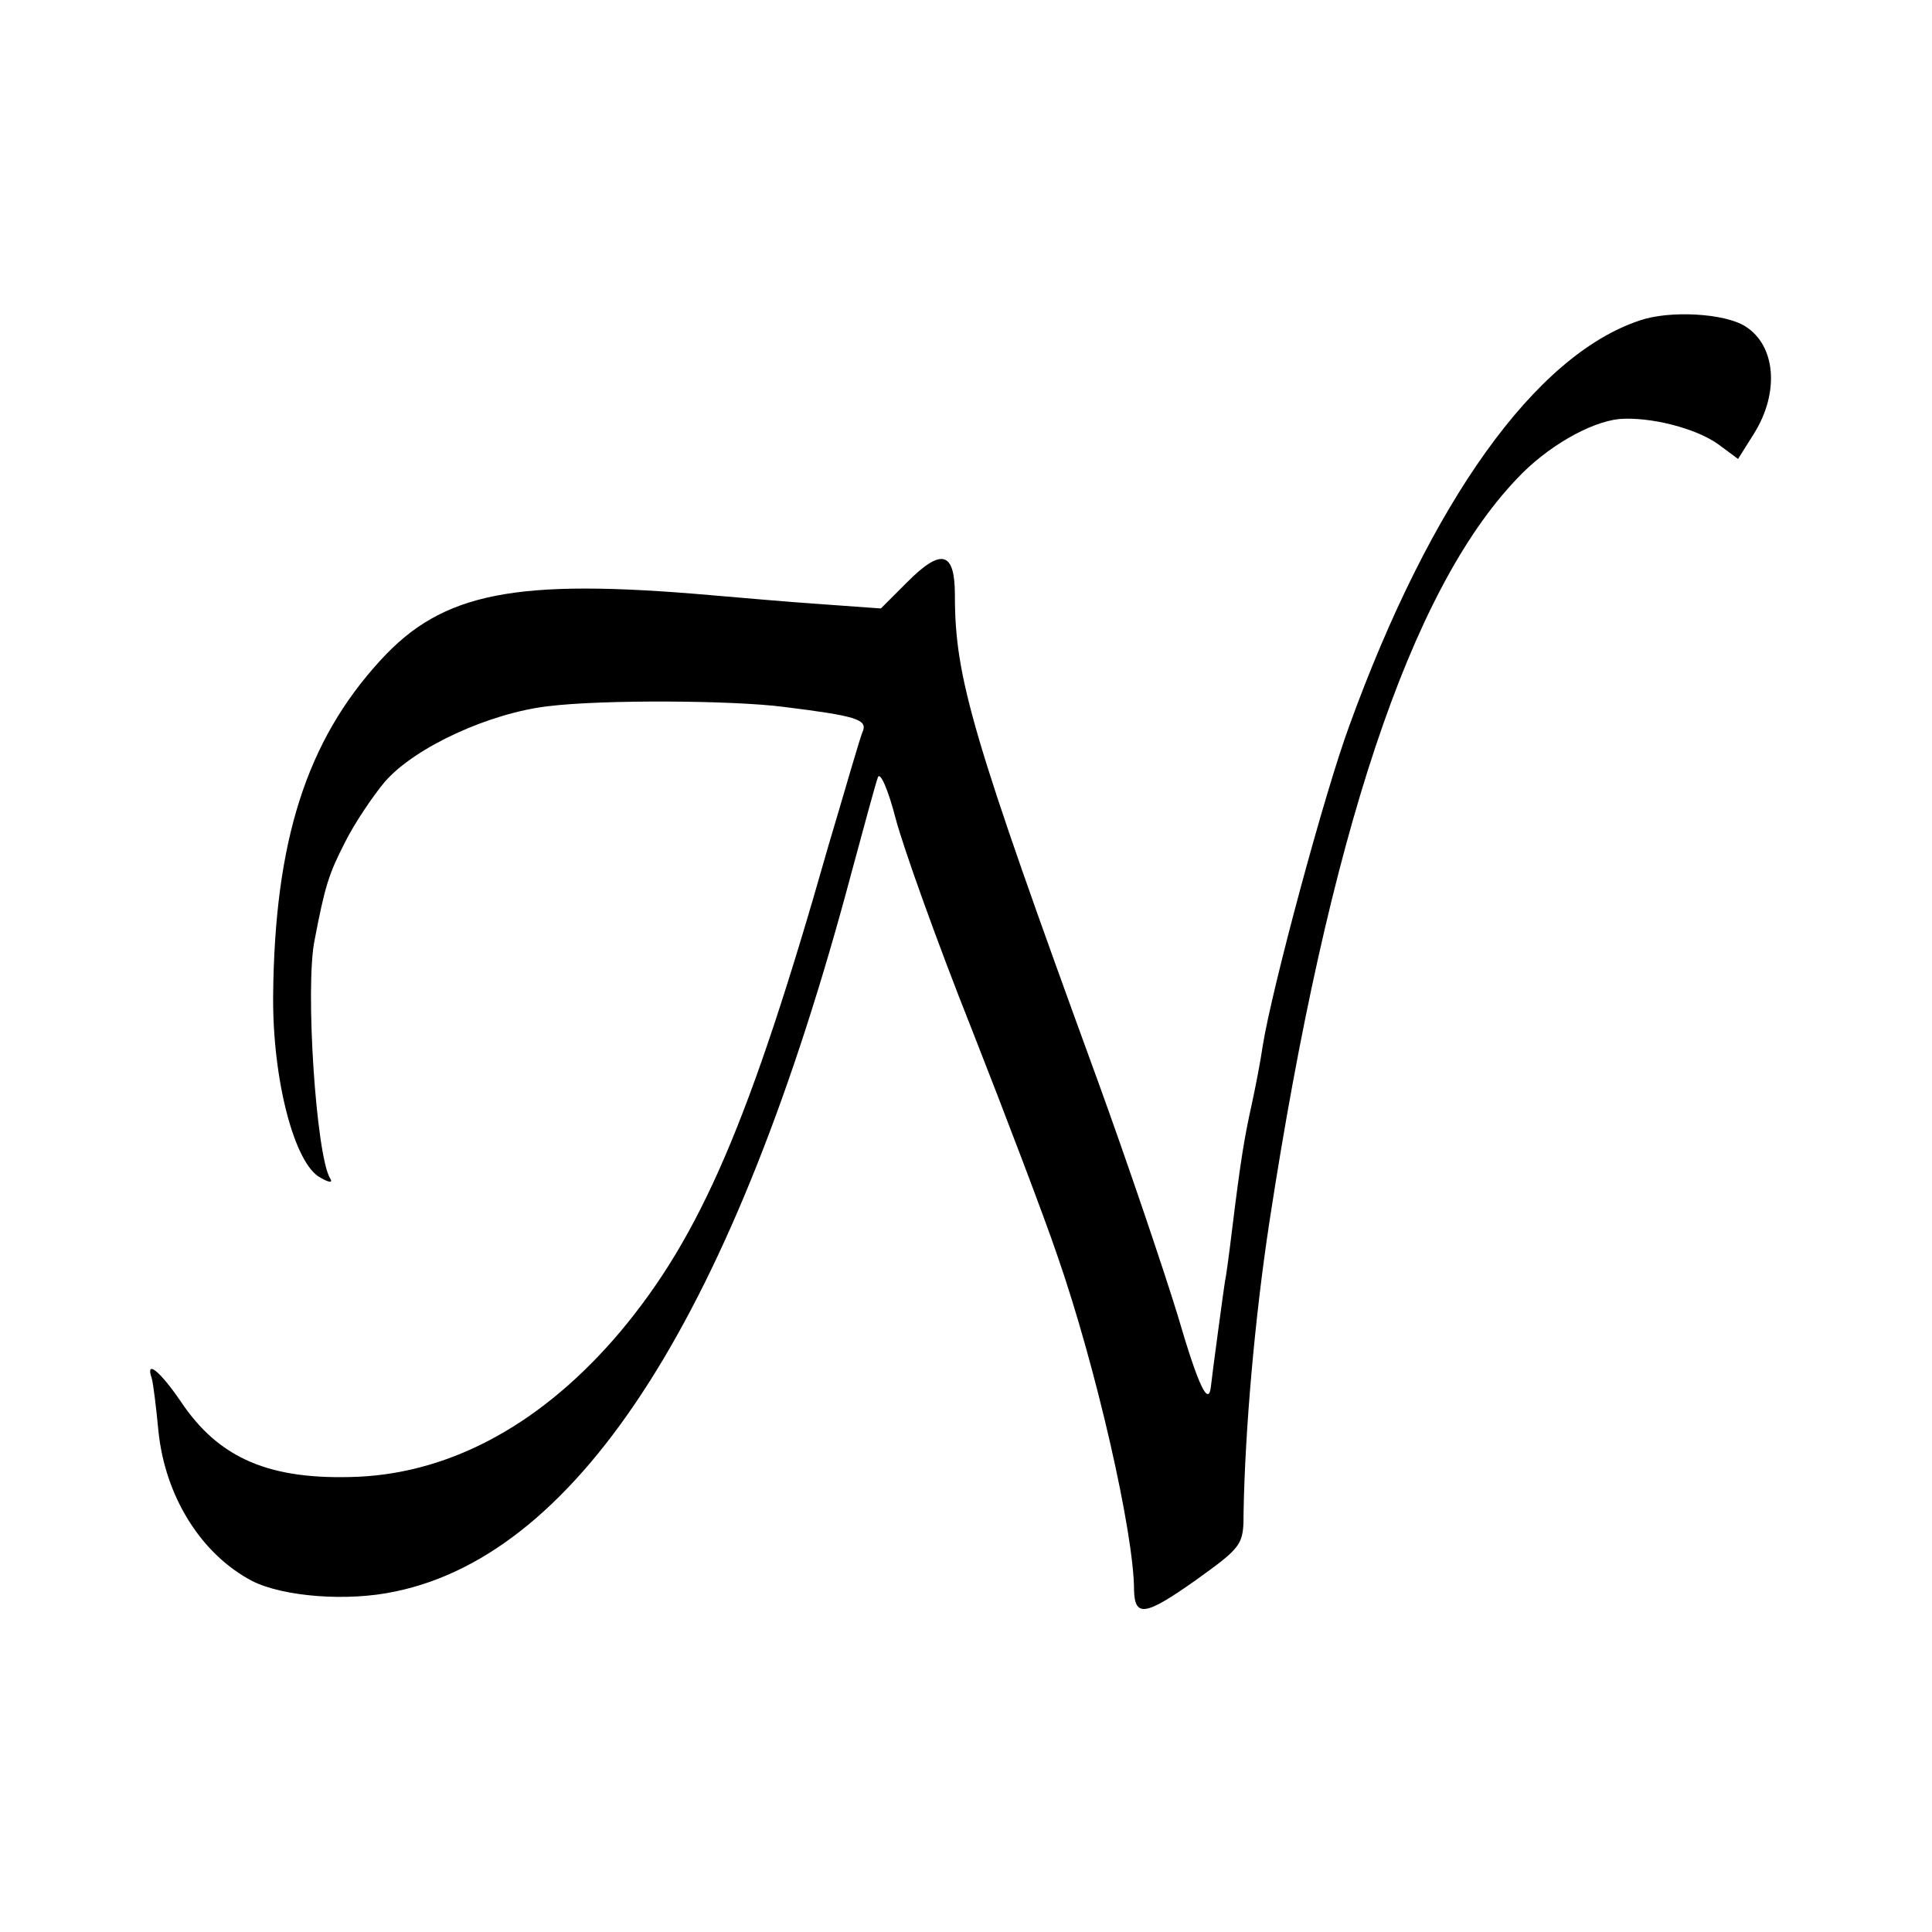 <?xml version="1.0" standalone="no"?>
<!DOCTYPE svg PUBLIC "-//W3C//DTD SVG 20010904//EN"
 "http://www.w3.org/TR/2001/REC-SVG-20010904/DTD/svg10.dtd">
<svg version="1.0" xmlns="http://www.w3.org/2000/svg"
 width="261pt" height="261pt" viewBox="0 0 261 261"
 preserveAspectRatio="xMidYMid meet">
<g transform="translate(0,261) scale(0.1,-0.1)"
fill="#000000" stroke="none">
<path d="M2215 2177 c-141 -47 -282 -244 -392 -547 -34 -92 -105 -357 -117
-432 -3 -21 -10 -57 -15 -80 -10 -45 -15 -75 -27 -173 -4 -33 -8 -62 -9 -65
-1 -5 -18 -131 -19 -142 -3 -30 -17 -1 -45 95 -19 62 -67 204 -108 317 -170
466 -193 544 -193 656 0 59 -18 64 -64 18 l-36 -36 -83 6 c-45 3 -111 9 -147
12 -264 23 -362 4 -446 -88 -100 -109 -143 -244 -145 -453 -1 -114 29 -228 64
-246 12 -7 17 -7 13 -1 -19 31 -34 259 -21 322 14 73 19 89 41 132 13 26 38
63 54 82 41 47 142 93 221 102 73 9 249 8 318 -1 97 -12 112 -17 107 -32 -4
-8 -24 -79 -47 -156 -106 -373 -173 -527 -281 -656 -103 -122 -225 -190 -354
-196 -119 -5 -188 24 -240 102 -28 41 -48 57 -39 31 2 -7 6 -39 9 -71 9 -89
58 -167 127 -203 42 -21 128 -28 193 -14 251 52 459 380 616 970 17 63 33 122
36 130 3 8 14 -17 24 -56 10 -38 56 -167 103 -285 46 -117 98 -254 115 -304
53 -152 104 -377 104 -453 1 -37 15 -35 83 13 64 46 65 48 65 93 2 110 15 261
35 392 80 522 190 852 334 1003 40 43 99 77 139 81 41 3 102 -12 133 -34 l27
-20 22 35 c34 55 29 118 -12 144 -28 18 -103 22 -143 8z"/>
</g>
</svg>
